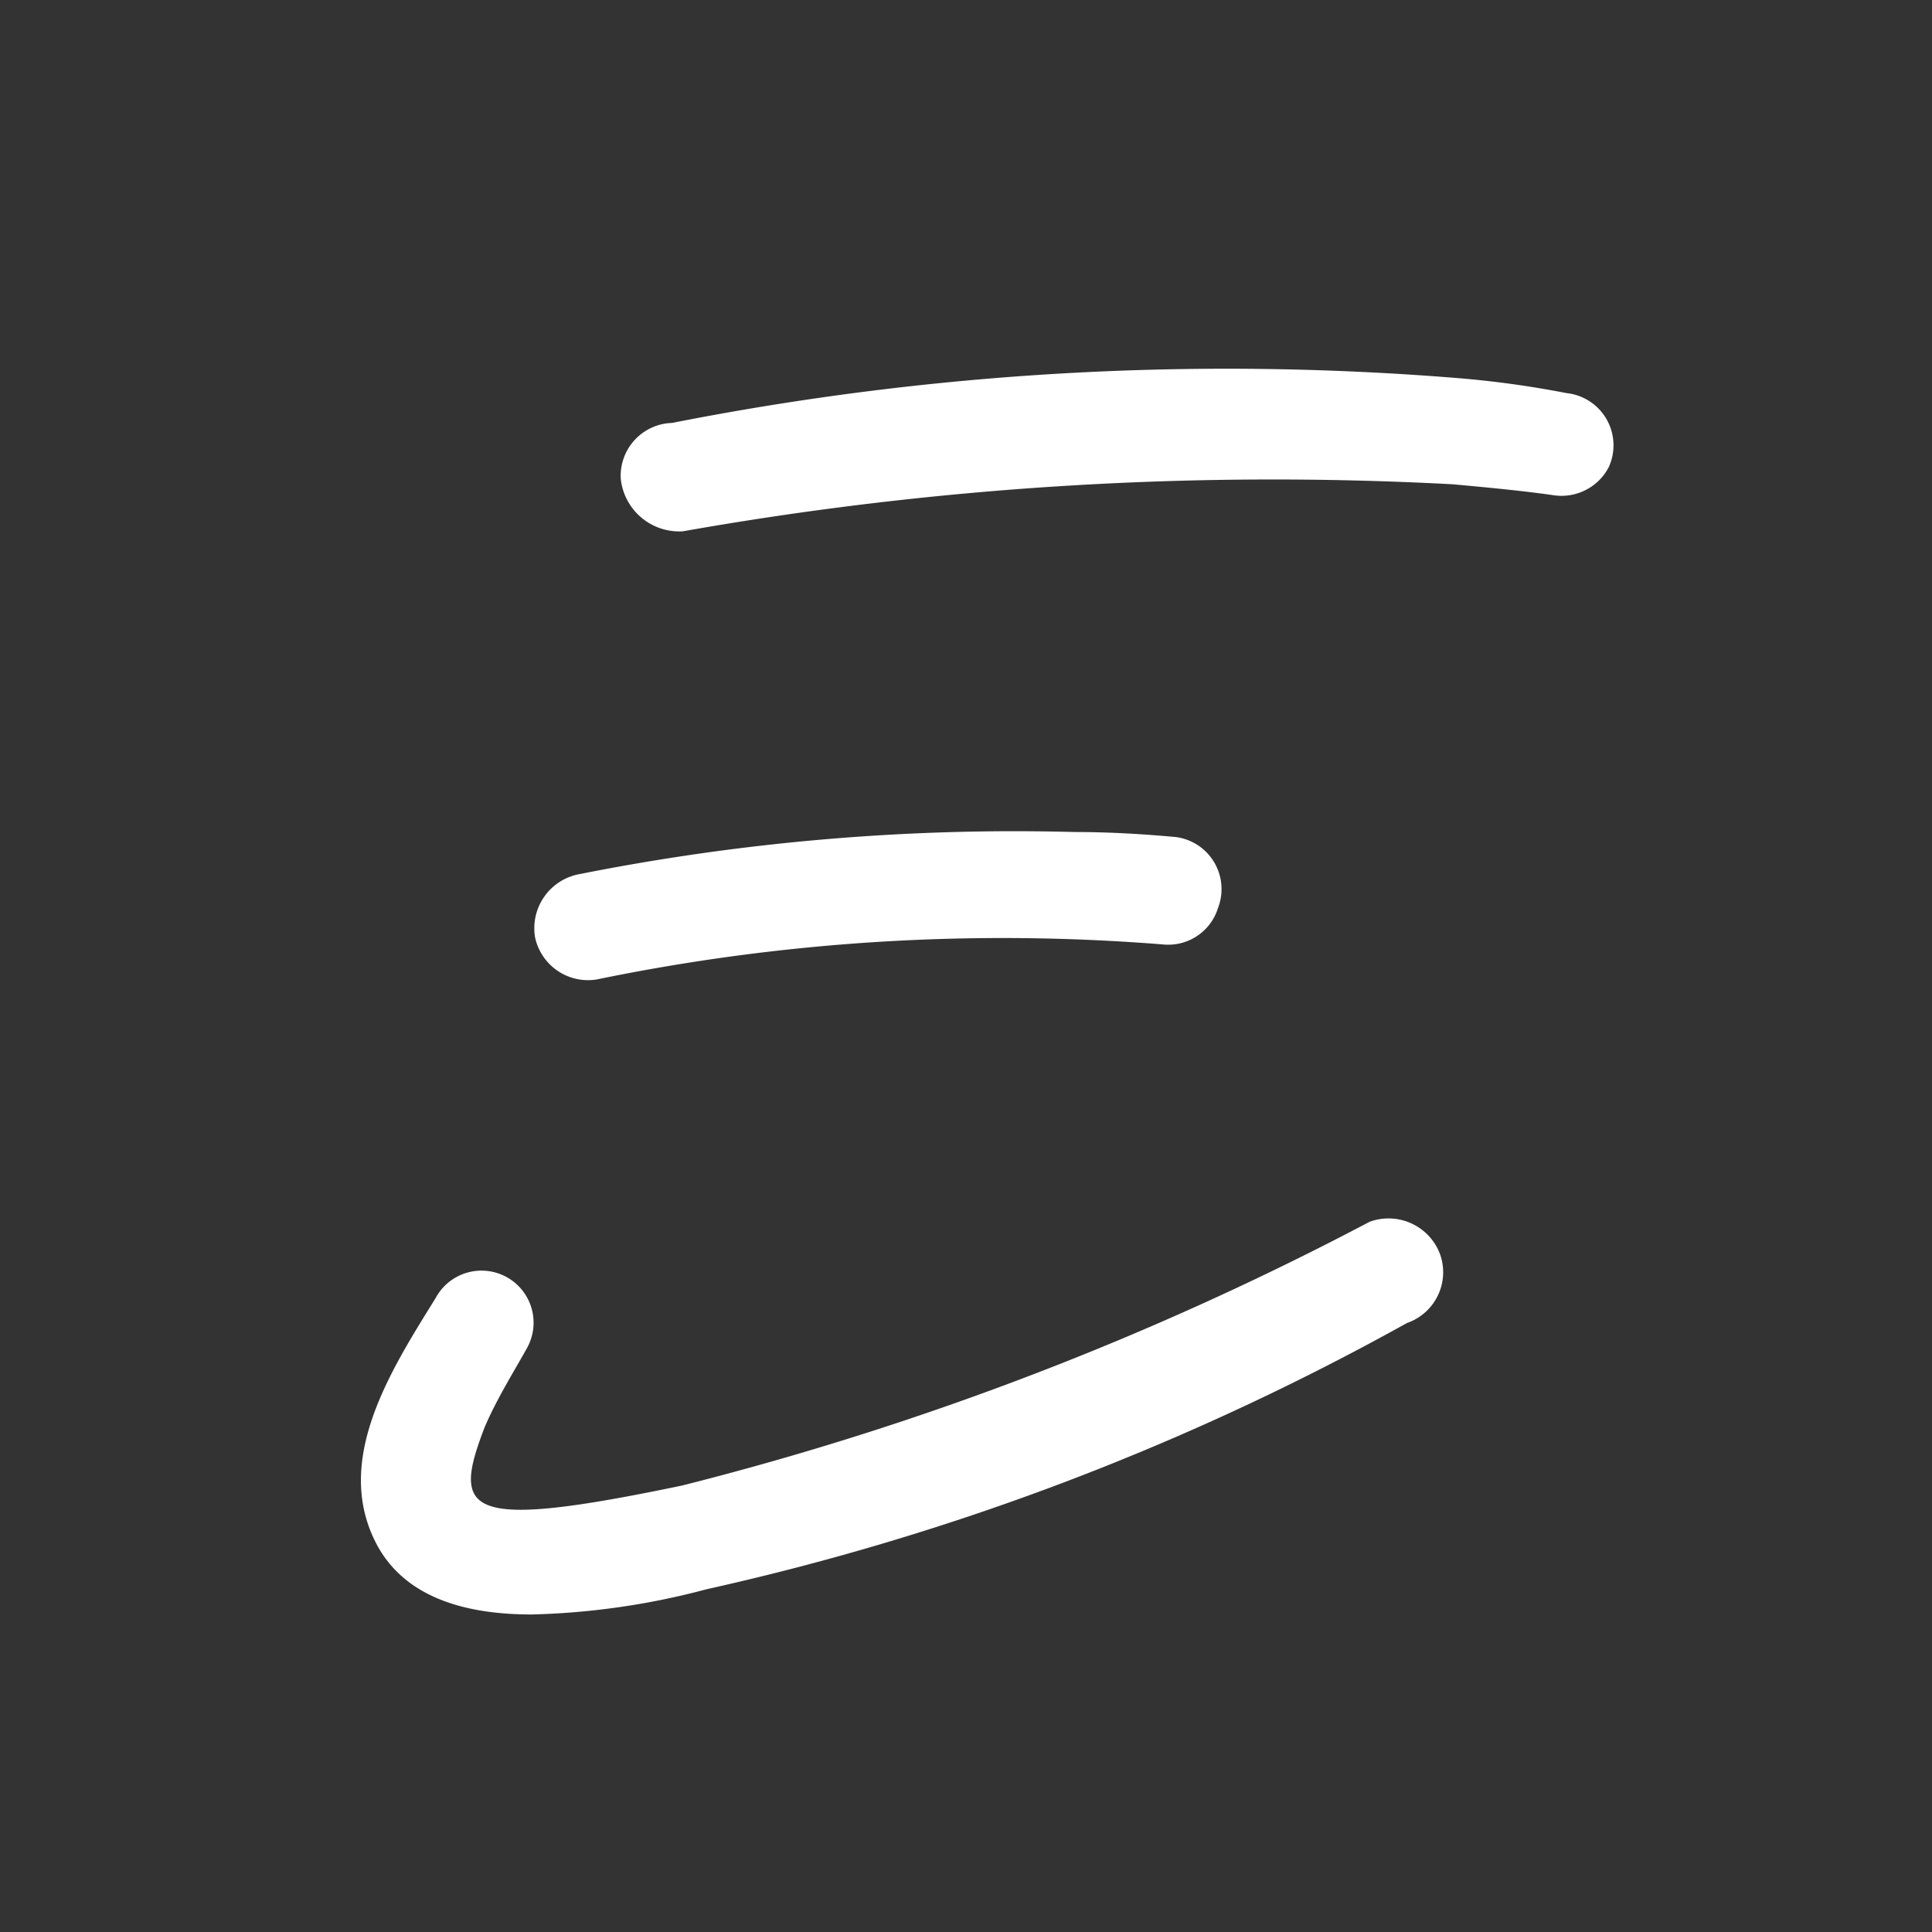 <svg id="Layer_1" data-name="Layer 1" xmlns="http://www.w3.org/2000/svg" viewBox="10 10 46 46">
  <rect x="10" y="10" width="46" height="46" fill="#333333" stroke="none"/>
  <path fill="white" d="M43.5,41.5a62,62,0,0,1-16.68,6.34,17.77,17.77,0,0,1-4.16.6c-1.62,0-3-.42-3.67-1.63-1.09-2,.3-4.16,1.38-5.9a1.24,1.24,0,1,1,2.17,1.2c-.3.54-.72,1.21-1,1.87h0c-.79,2.05-.48,2.47,4.7,1.39a73.71,73.71,0,0,0,16.37-6.28h0a1.31,1.31,0,0,1,1.68.78A1.28,1.28,0,0,1,43.5,41.5Z"/>
  <path fill="white" d="M24.78,21.4a1.4,1.4,0,0,0,1.48,1.25h0a80.56,80.56,0,0,1,18.32-1.12c1,.09,1.78.17,2.4.26a1.27,1.27,0,0,0,1.32-.66l0,0a1.25,1.25,0,0,0-1-1.77A23.66,23.66,0,0,0,44.68,19,68.15,68.15,0,0,0,26,20.07,1.26,1.26,0,0,0,24.78,21.4Z"/>
  <path fill="white" d="M22.74,32.32a1.29,1.29,0,0,0,1.47,1,47.84,47.84,0,0,1,13.52-.83A1.24,1.24,0,0,0,39,31.62v0A1.25,1.25,0,0,0,38,29.93c-.76-.07-1.57-.12-2.42-.12a53,53,0,0,0-11.77,1A1.31,1.31,0,0,0,22.74,32.32Z"/>
</svg>
